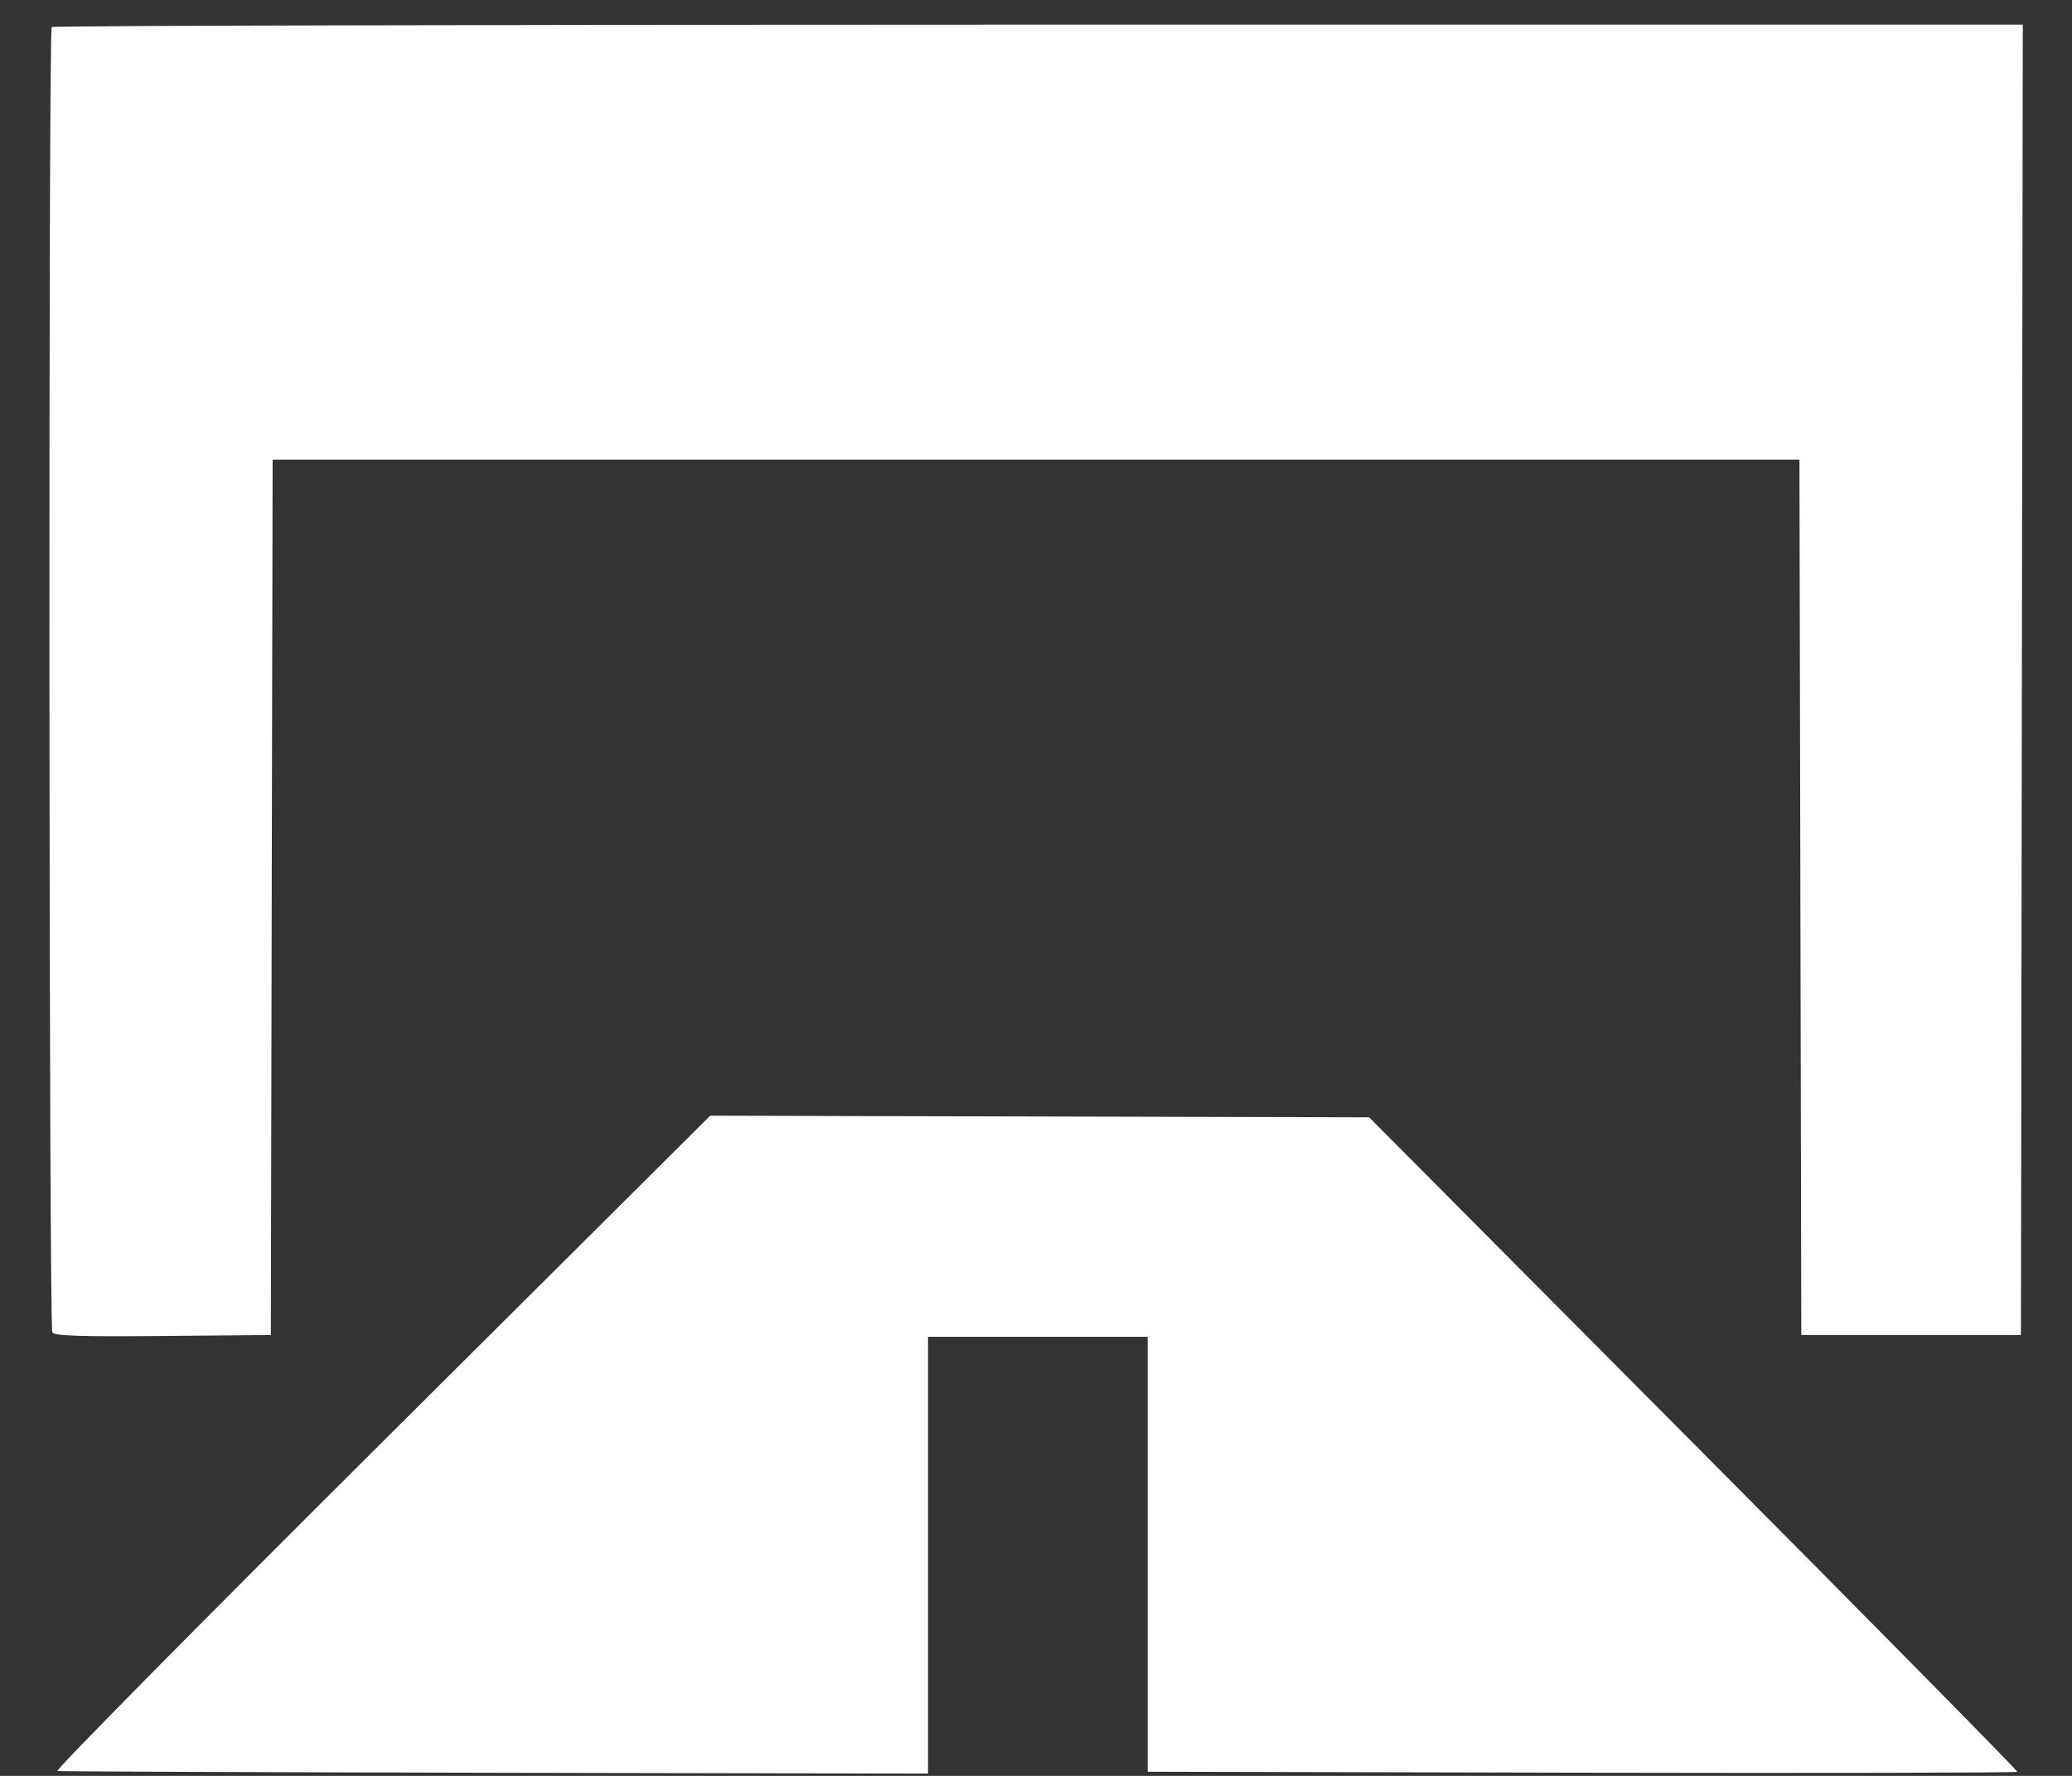 <svg width="28" height="24" viewBox="0 0 28 24" fill="none" xmlns="http://www.w3.org/2000/svg">
<rect x="0" y="0" width="28" height="24" fill="#333333" stroke="none"/>
<path fill-rule="evenodd" clip-rule="evenodd" d="M0.699 0.365C0.652 0.412 0.661 17.933 0.707 18.006C0.738 18.054 1.07 18.065 2.203 18.055L3.66 18.042L3.684 6.212H24.317L24.342 18.042H27.31L27.335 0.333H14.033C6.717 0.333 0.717 0.348 0.699 0.365ZM5.155 19.5C2.712 21.931 0.741 23.927 0.775 23.934C0.809 23.941 3.47 23.951 6.689 23.958L12.541 23.969V18.066H15.509V23.944L21.378 23.957C24.605 23.964 27.253 23.958 27.261 23.945C27.269 23.932 25.301 21.936 22.889 19.511L18.502 15.1L9.597 15.078L5.155 19.5Z" fill="white"/>
</svg>
